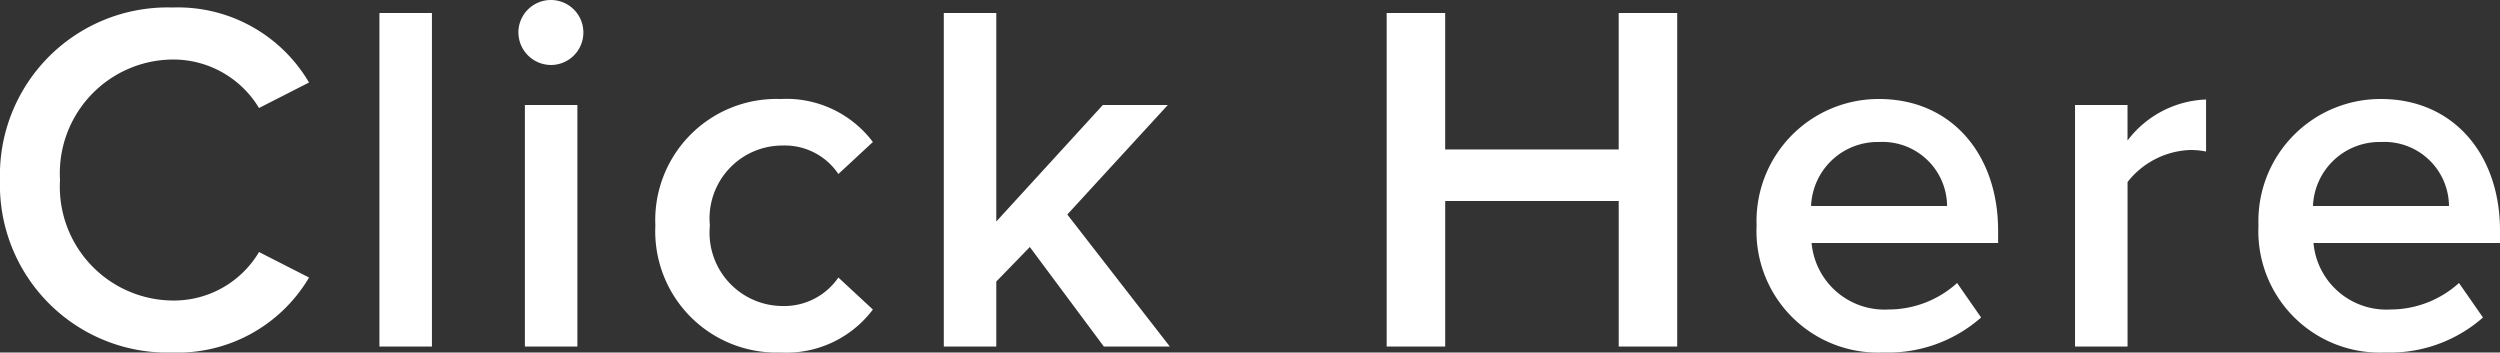 <svg xmlns="http://www.w3.org/2000/svg" viewBox="0 0 90.019 12.693">
  <rect x="0" y="0" width="90.019" height="12.693" fill="#333333" stroke="none"/>
  <defs>
    <style>
      .cls-1 {
        fill: #fff;
      }
    </style>
  </defs>
  <g id="レイヤー_2" data-name="レイヤー 2">
    <g id="PC">
      <g>
        <path class="cls-1" d="M0,6.482A6.036,6.036,0,0,1,6.212.27a5.475,5.475,0,0,1,4.915,2.701l-1.801.918A3.603,3.603,0,0,0,6.212,2.143,4.096,4.096,0,0,0,2.161,6.482a4.097,4.097,0,0,0,4.051,4.339A3.566,3.566,0,0,0,9.327,9.075l1.801.918a5.497,5.497,0,0,1-4.915,2.701A6.036,6.036,0,0,1,0,6.482Z"/>
        <path class="cls-1" d="M13.662,12.477V.468h1.891v12.01Z"/>
        <path class="cls-1" d="M18.666,1.17a1.17,1.17,0,1,1,1.17,1.17A1.179,1.179,0,0,1,18.666,1.17ZM18.9,12.477V3.781h1.89v8.697Z"/>
        <path class="cls-1" d="M28.099,3.565A3.901,3.901,0,0,1,31.43,5.113L30.188,6.266a2.322,2.322,0,0,0-1.999-1.026A2.625,2.625,0,0,0,25.561,8.12,2.64,2.64,0,0,0,28.189,11.019a2.364,2.364,0,0,0,1.999-1.026L31.43,11.145a3.899,3.899,0,0,1-3.331,1.548A4.369,4.369,0,0,1,23.598,8.12,4.364,4.364,0,0,1,28.099,3.565Z"/>
        <path class="cls-1" d="M39.746,12.477l-2.665-3.583L35.874,10.137v2.341h-1.89V.468h1.89V7.976L39.71,3.781H42.05L38.431,7.724l3.691,4.753Z"/>
        <path class="cls-1" d="M58.286,12.477v-5.24h-6.248v5.24H49.931V.468h2.106V5.383h6.248V.468h2.107v12.01Z"/>
        <path class="cls-1" d="M67.662,3.565c2.611,0,4.285,1.999,4.285,4.735v.45H65.231a2.635,2.635,0,0,0,2.773,2.394,3.68,3.68,0,0,0,2.467-.954l.864,1.242a5.067,5.067,0,0,1-3.529,1.26A4.372,4.372,0,0,1,63.251,8.12,4.396,4.396,0,0,1,67.662,3.565ZM65.213,7.418h4.897a2.326,2.326,0,0,0-2.449-2.305A2.399,2.399,0,0,0,65.213,7.418Z"/>
        <path class="cls-1" d="M74.717,12.477V3.781h1.89V5.06A3.714,3.714,0,0,1,79.435,3.583V5.456a2.776,2.776,0,0,0-.594-.054,3.003,3.003,0,0,0-2.233,1.152v5.924Z"/>
        <path class="cls-1" d="M85.734,3.565c2.61,0,4.285,1.999,4.285,4.735v.45H83.303a2.634,2.634,0,0,0,2.772,2.394,3.68,3.68,0,0,0,2.467-.954l.864,1.242a5.067,5.067,0,0,1-3.529,1.26A4.372,4.372,0,0,1,81.322,8.12,4.396,4.396,0,0,1,85.734,3.565ZM83.285,7.418h4.897a2.326,2.326,0,0,0-2.449-2.305A2.399,2.399,0,0,0,83.285,7.418Z"/>
      </g>
    </g>
  </g>
</svg>
